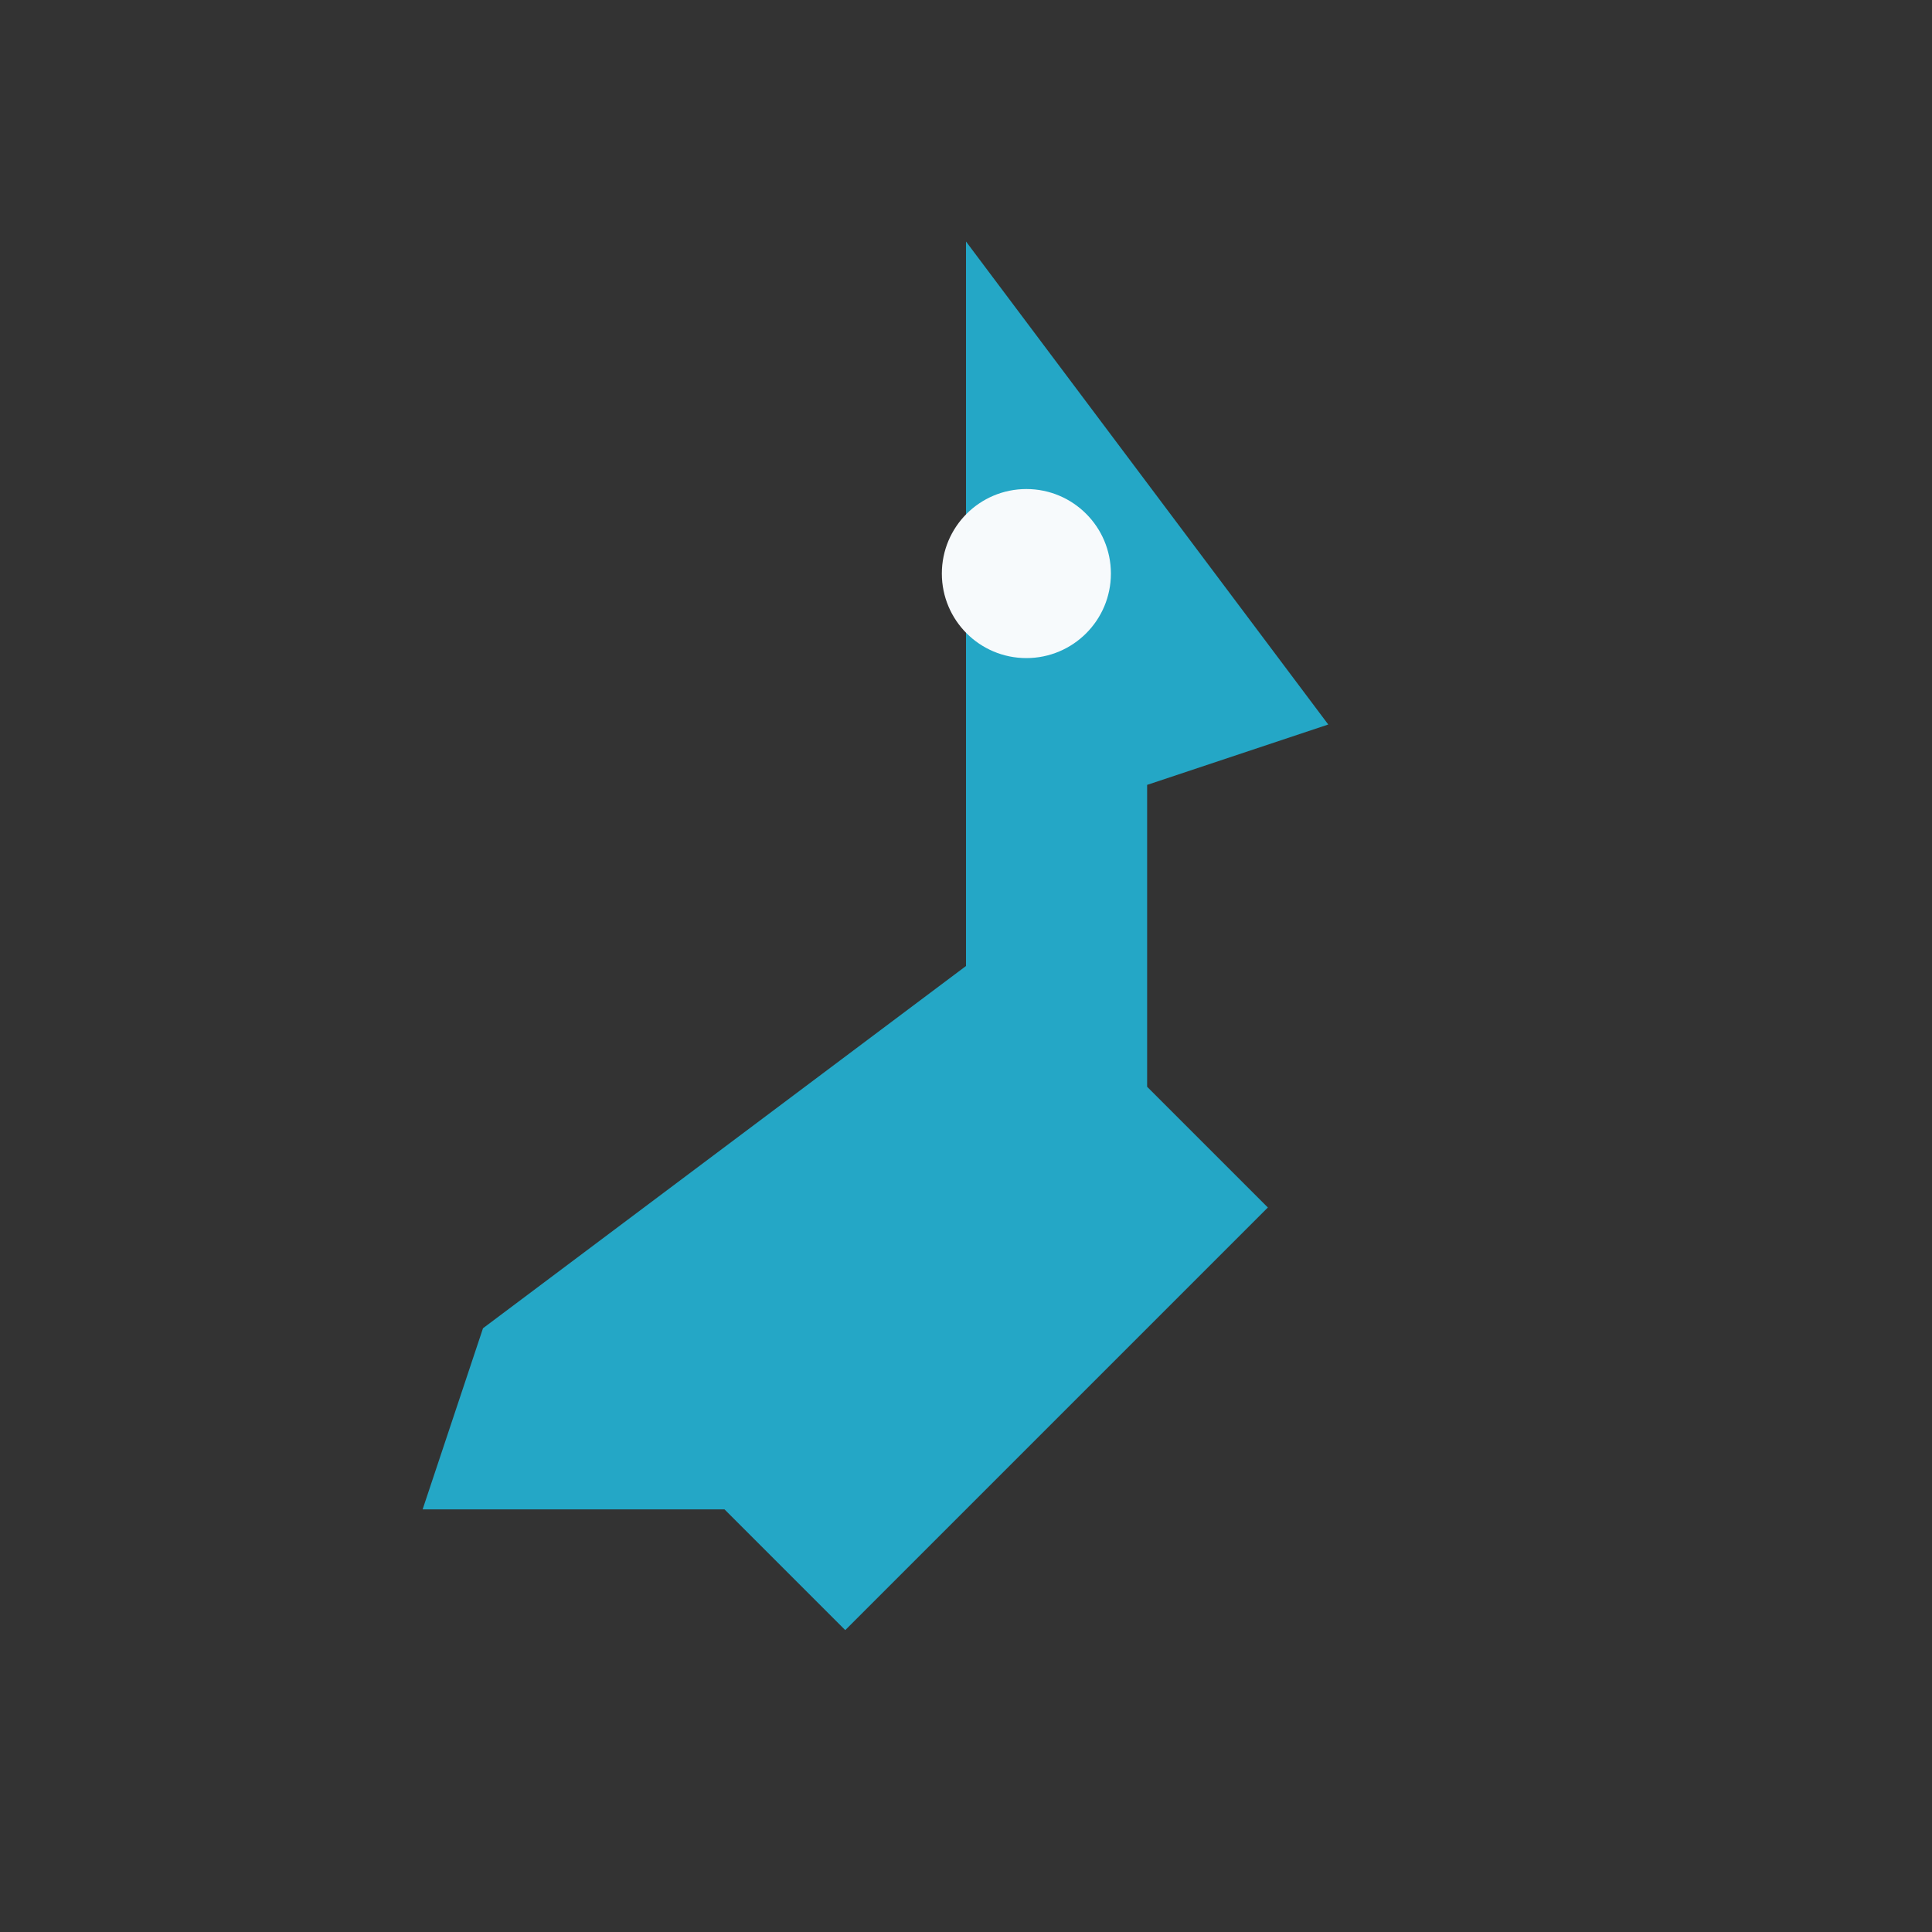 <?xml version="1.0" encoding="UTF-8"?>
<svg xmlns="http://www.w3.org/2000/svg" width="32" height="32" viewBox="0 0 32 32"><rect x="0" y="0" width="32" height="32" fill="#333333" stroke="none"/><path d="M16 4l6 8-3 1v5l2 2-7 7-2-2h-5l1-3 8-6z" fill="#24A7C6"/><circle cx="17" cy="9.5" r="1.4" fill="#F7FAFC"/></svg>